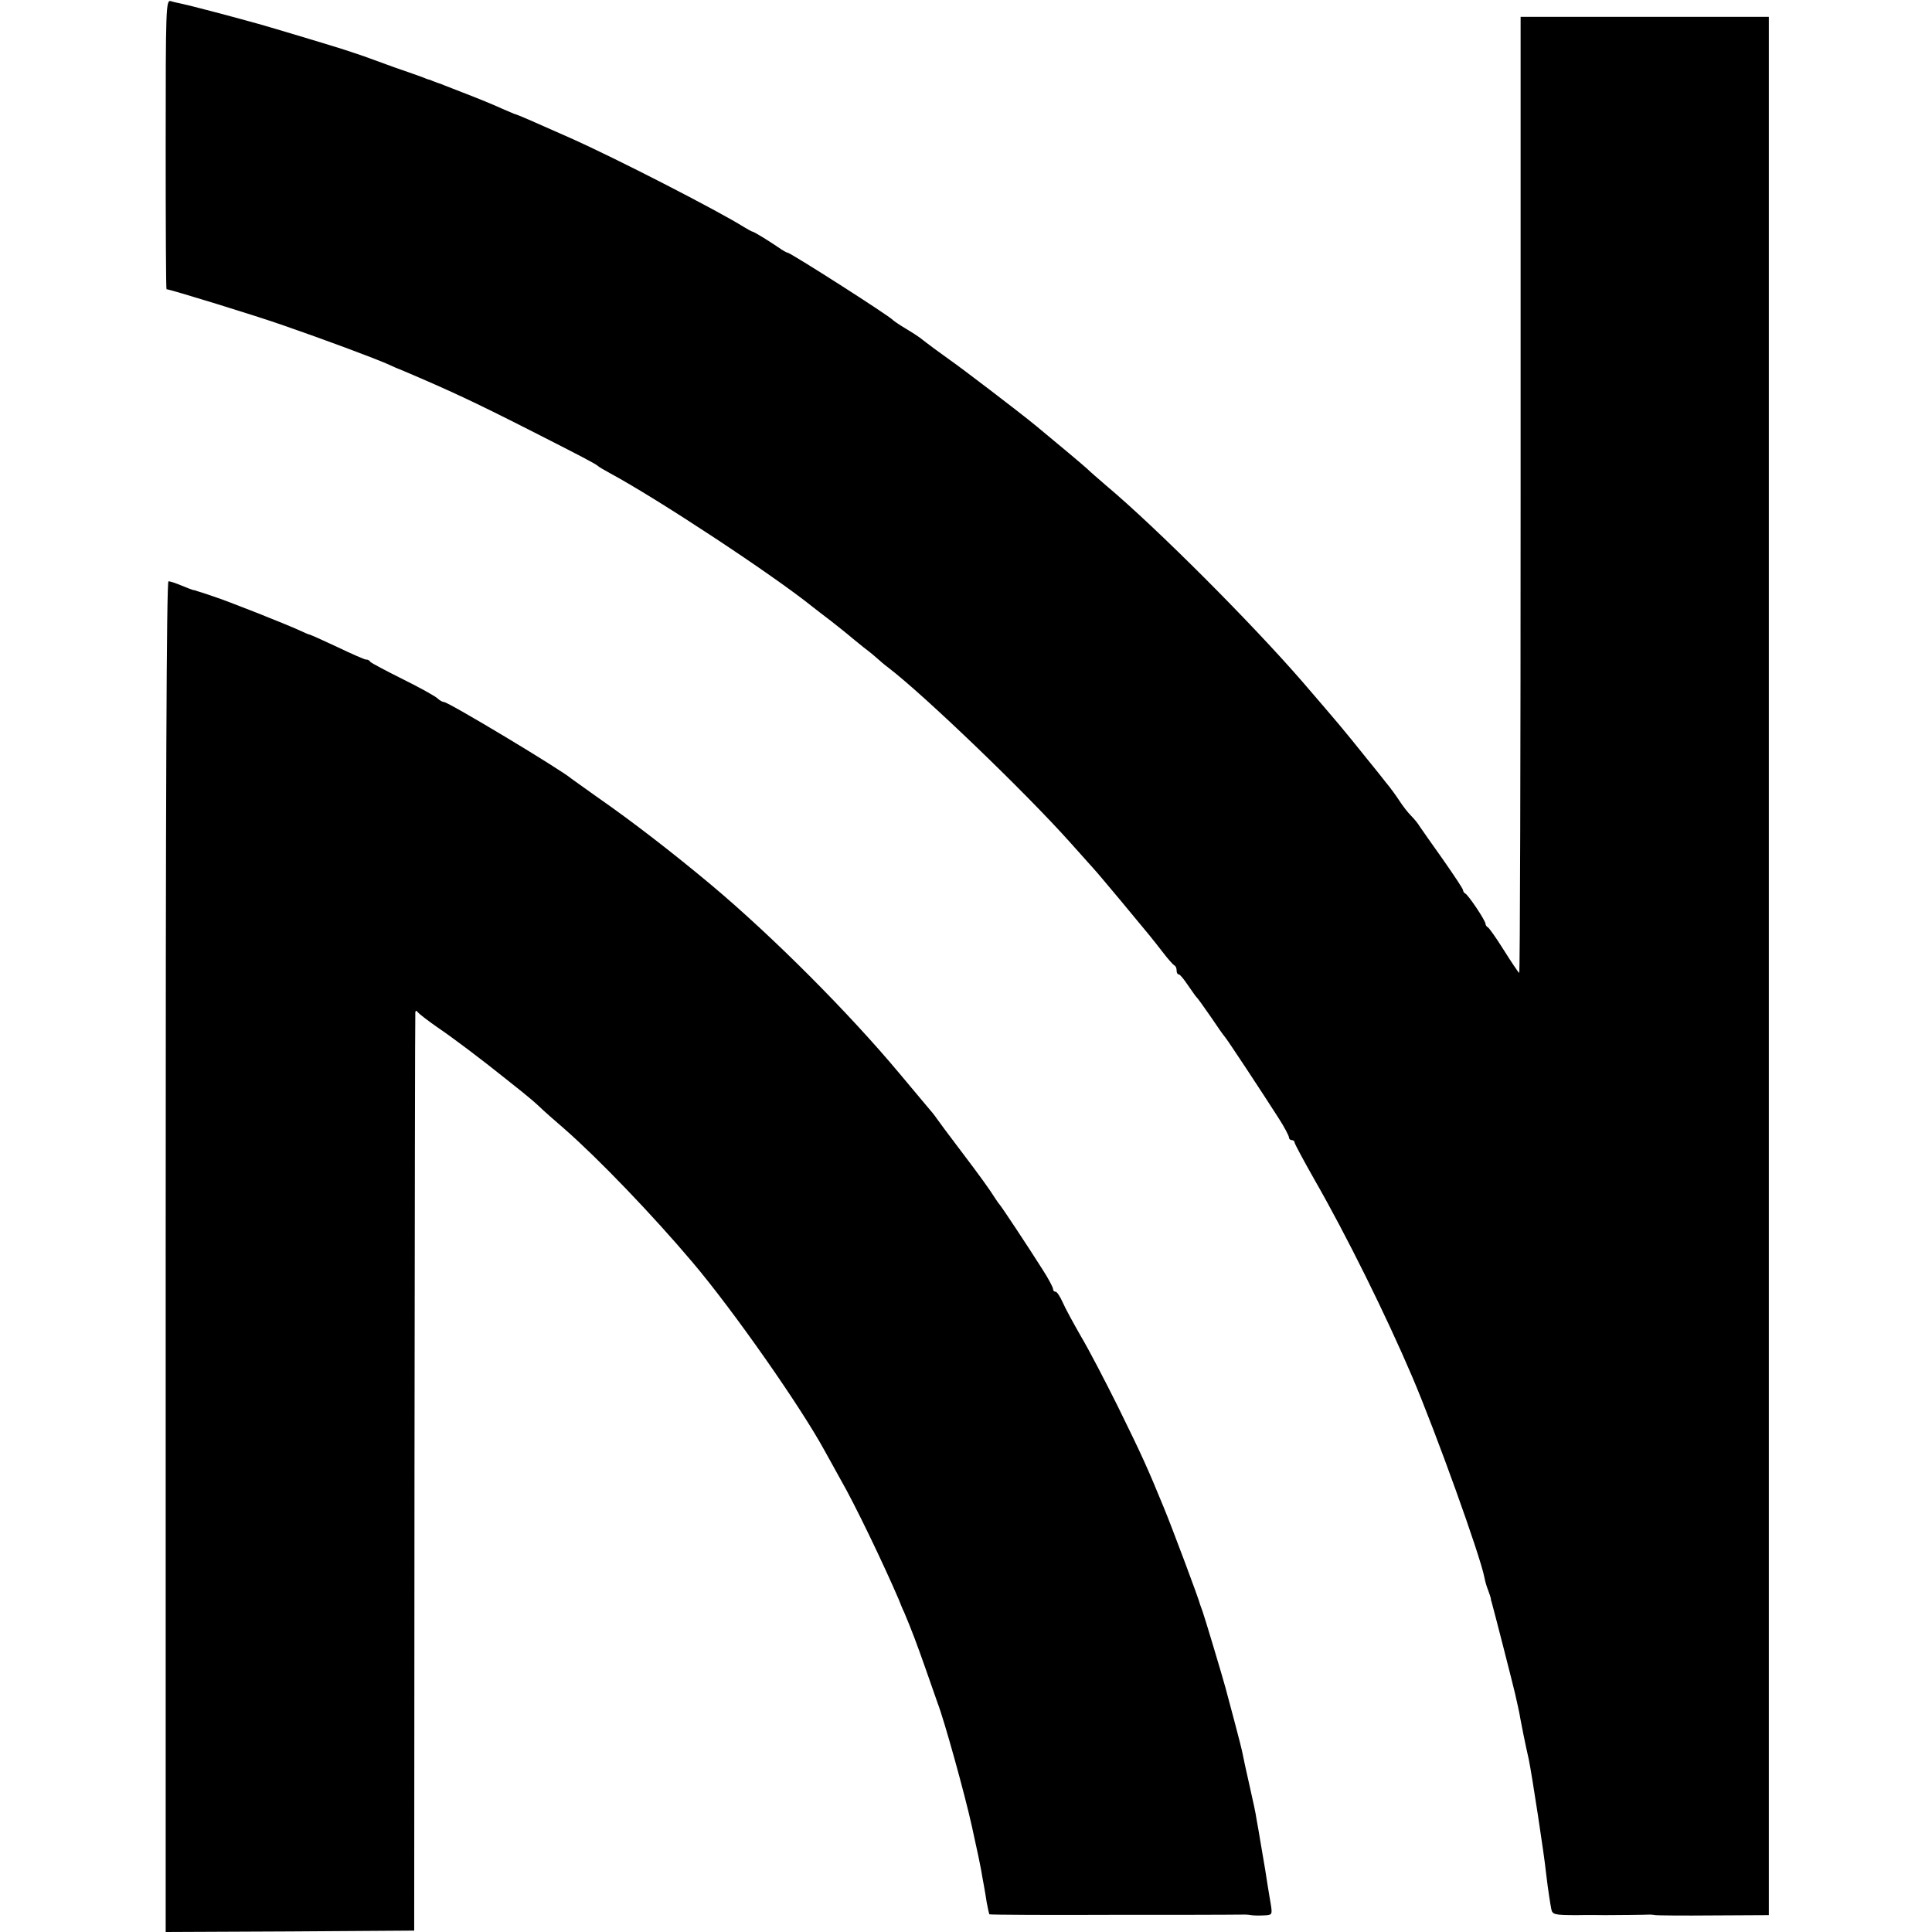 <?xml version="1.0" standalone="no"?>
<!DOCTYPE svg PUBLIC "-//W3C//DTD SVG 20010904//EN"
 "http://www.w3.org/TR/2001/REC-SVG-20010904/DTD/svg10.dtd">
<svg version="1.0" xmlns="http://www.w3.org/2000/svg"
 width="688pt" height="688pt" viewBox="0 0 688 688"
 preserveAspectRatio="xMidYMid meet">
<g transform="translate(0,688) scale(0.1,-0.1)"
fill="#000000" stroke="none">
<path d="M590 6366 c0 -284 1 -516 3 -516 12 0 324 -96 417 -129 142 -49 316
-114 367 -136 21 -10 47 -21 58 -25 167 -71 253 -111 450 -211 185 -94 237
-121 245 -129 3 -3 22 -14 42 -25 169 -91 579 -361 723 -477 6 -5 35 -27 65
-50 30 -24 57 -45 60 -48 3 -3 28 -23 55 -45 28 -21 52 -42 55 -45 3 -3 18
-16 34 -28 128 -98 486 -442 646 -621 41 -46 80 -89 85 -95 6 -6 48 -56 94
-111 115 -138 112 -135 151 -185 19 -25 38 -46 42 -48 5 -2 8 -10 8 -18 0 -8
3 -14 8 -14 4 0 18 -17 32 -38 14 -20 27 -39 30 -42 4 -3 26 -34 51 -70 24
-36 46 -67 49 -70 7 -6 139 -207 194 -293 20 -31 36 -62 36 -67 0 -6 5 -10 10
-10 6 0 10 -4 10 -8 0 -5 32 -64 71 -133 113 -197 253 -479 349 -704 84 -198
240 -631 256 -712 2 -12 8 -33 13 -45 5 -13 9 -26 10 -30 0 -5 1 -9 2 -10 7
-24 77 -297 84 -328 2 -8 6 -26 9 -40 3 -14 8 -36 10 -50 4 -22 17 -88 30
-145 11 -52 56 -347 61 -400 4 -33 9 -73 12 -90 2 -16 6 -35 7 -42 4 -21 10
-23 92 -23 43 1 88 0 99 0 30 0 149 1 160 2 6 0 15 -1 20 -2 6 -1 99 -2 207
-1 l197 1 0 3380 0 3380 -442 0 -442 0 0 -1704 c0 -937 -2 -1703 -5 -1701 -3
2 -28 39 -55 82 -27 43 -53 80 -57 81 -4 2 -8 8 -8 12 0 12 -62 104 -72 108
-4 2 -8 8 -8 12 0 5 -33 54 -72 110 -40 56 -77 109 -83 118 -5 9 -19 26 -30
37 -11 11 -29 34 -40 51 -11 17 -33 48 -50 68 -16 21 -43 54 -60 75 -102 127
-101 125 -235 281 -181 209 -520 549 -701 701 -28 24 -59 51 -68 60 -13 12
-96 82 -181 152 -62 51 -272 211 -310 237 -20 14 -80 58 -105 78 -5 4 -28 19
-50 32 -22 13 -42 27 -45 30 -11 14 -365 240 -375 240 -3 0 -18 8 -33 19 -40
27 -86 55 -92 56 -3 0 -16 8 -30 16 -92 58 -460 247 -620 318 -147 65 -180 80
-200 86 -3 1 -21 9 -40 17 -19 9 -69 30 -110 46 -41 16 -84 33 -95 37 -11 5
-23 9 -27 10 -5 2 -10 4 -13 5 -3 1 -8 3 -12 5 -5 1 -15 4 -23 8 -8 3 -55 20
-105 37 -49 18 -99 36 -110 40 -11 4 -45 15 -75 25 -73 23 -281 85 -300 90
-111 31 -250 67 -270 71 -14 3 -33 7 -42 10 -17 5 -18 -24 -18 -510z"/>
<path d="M590 2405 l0 -2405 442 2 443 3 1 1630 c1 897 2 1635 3 1640 1 7 4 7
9 0 4 -5 36 -30 72 -55 56 -38 154 -112 240 -181 14 -11 40 -32 59 -47 19 -15
46 -38 61 -52 14 -14 55 -50 91 -81 123 -108 313 -306 455 -474 145 -171 385
-514 470 -670 12 -22 38 -68 57 -103 51 -88 154 -303 208 -429 5 -13 13 -33
19 -45 27 -64 45 -112 77 -203 19 -55 38 -109 42 -120 23 -59 97 -325 122
-439 11 -50 21 -98 23 -106 2 -8 6 -31 10 -50 3 -19 8 -45 10 -56 2 -12 7 -39
10 -60 4 -21 8 -39 9 -41 2 -2 223 -3 432 -2 11 0 121 0 245 0 124 0 230 1
235 1 6 0 15 -1 20 -2 6 -1 25 -2 43 -1 32 1 33 2 28 36 -3 19 -9 52 -12 72
-3 21 -12 78 -21 128 -8 50 -17 99 -19 110 -1 11 -12 63 -24 115 -12 52 -23
104 -25 115 -2 11 -15 63 -29 115 -14 52 -28 106 -32 120 -9 34 -74 251 -81
270 -3 8 -7 20 -9 25 -4 19 -102 280 -129 345 -59 144 -78 186 -166 365 -44
88 -101 198 -129 245 -27 47 -57 102 -66 123 -9 20 -20 37 -25 37 -5 0 -9 4
-9 10 0 5 -16 36 -36 67 -57 90 -148 227 -154 233 -3 3 -9 12 -15 21 -22 35
-53 78 -125 173 -41 54 -79 105 -85 114 -5 8 -22 29 -37 46 -14 17 -56 67 -93
111 -181 217 -454 491 -675 676 -133 111 -276 222 -404 311 -44 31 -85 61 -91
65 -37 32 -438 273 -454 273 -5 0 -16 6 -23 13 -7 7 -62 38 -123 68 -60 30
-113 58 -116 62 -3 5 -10 9 -15 8 -5 0 -51 20 -103 45 -51 24 -96 44 -98 44
-3 0 -19 7 -36 15 -50 23 -257 105 -307 121 -25 9 -51 17 -58 19 -7 3 -13 4
-15 4 -1 0 -19 7 -39 15 -21 9 -42 16 -48 16 -7 0 -10 -758 -10 -2405z"/>
</g>
</svg>
